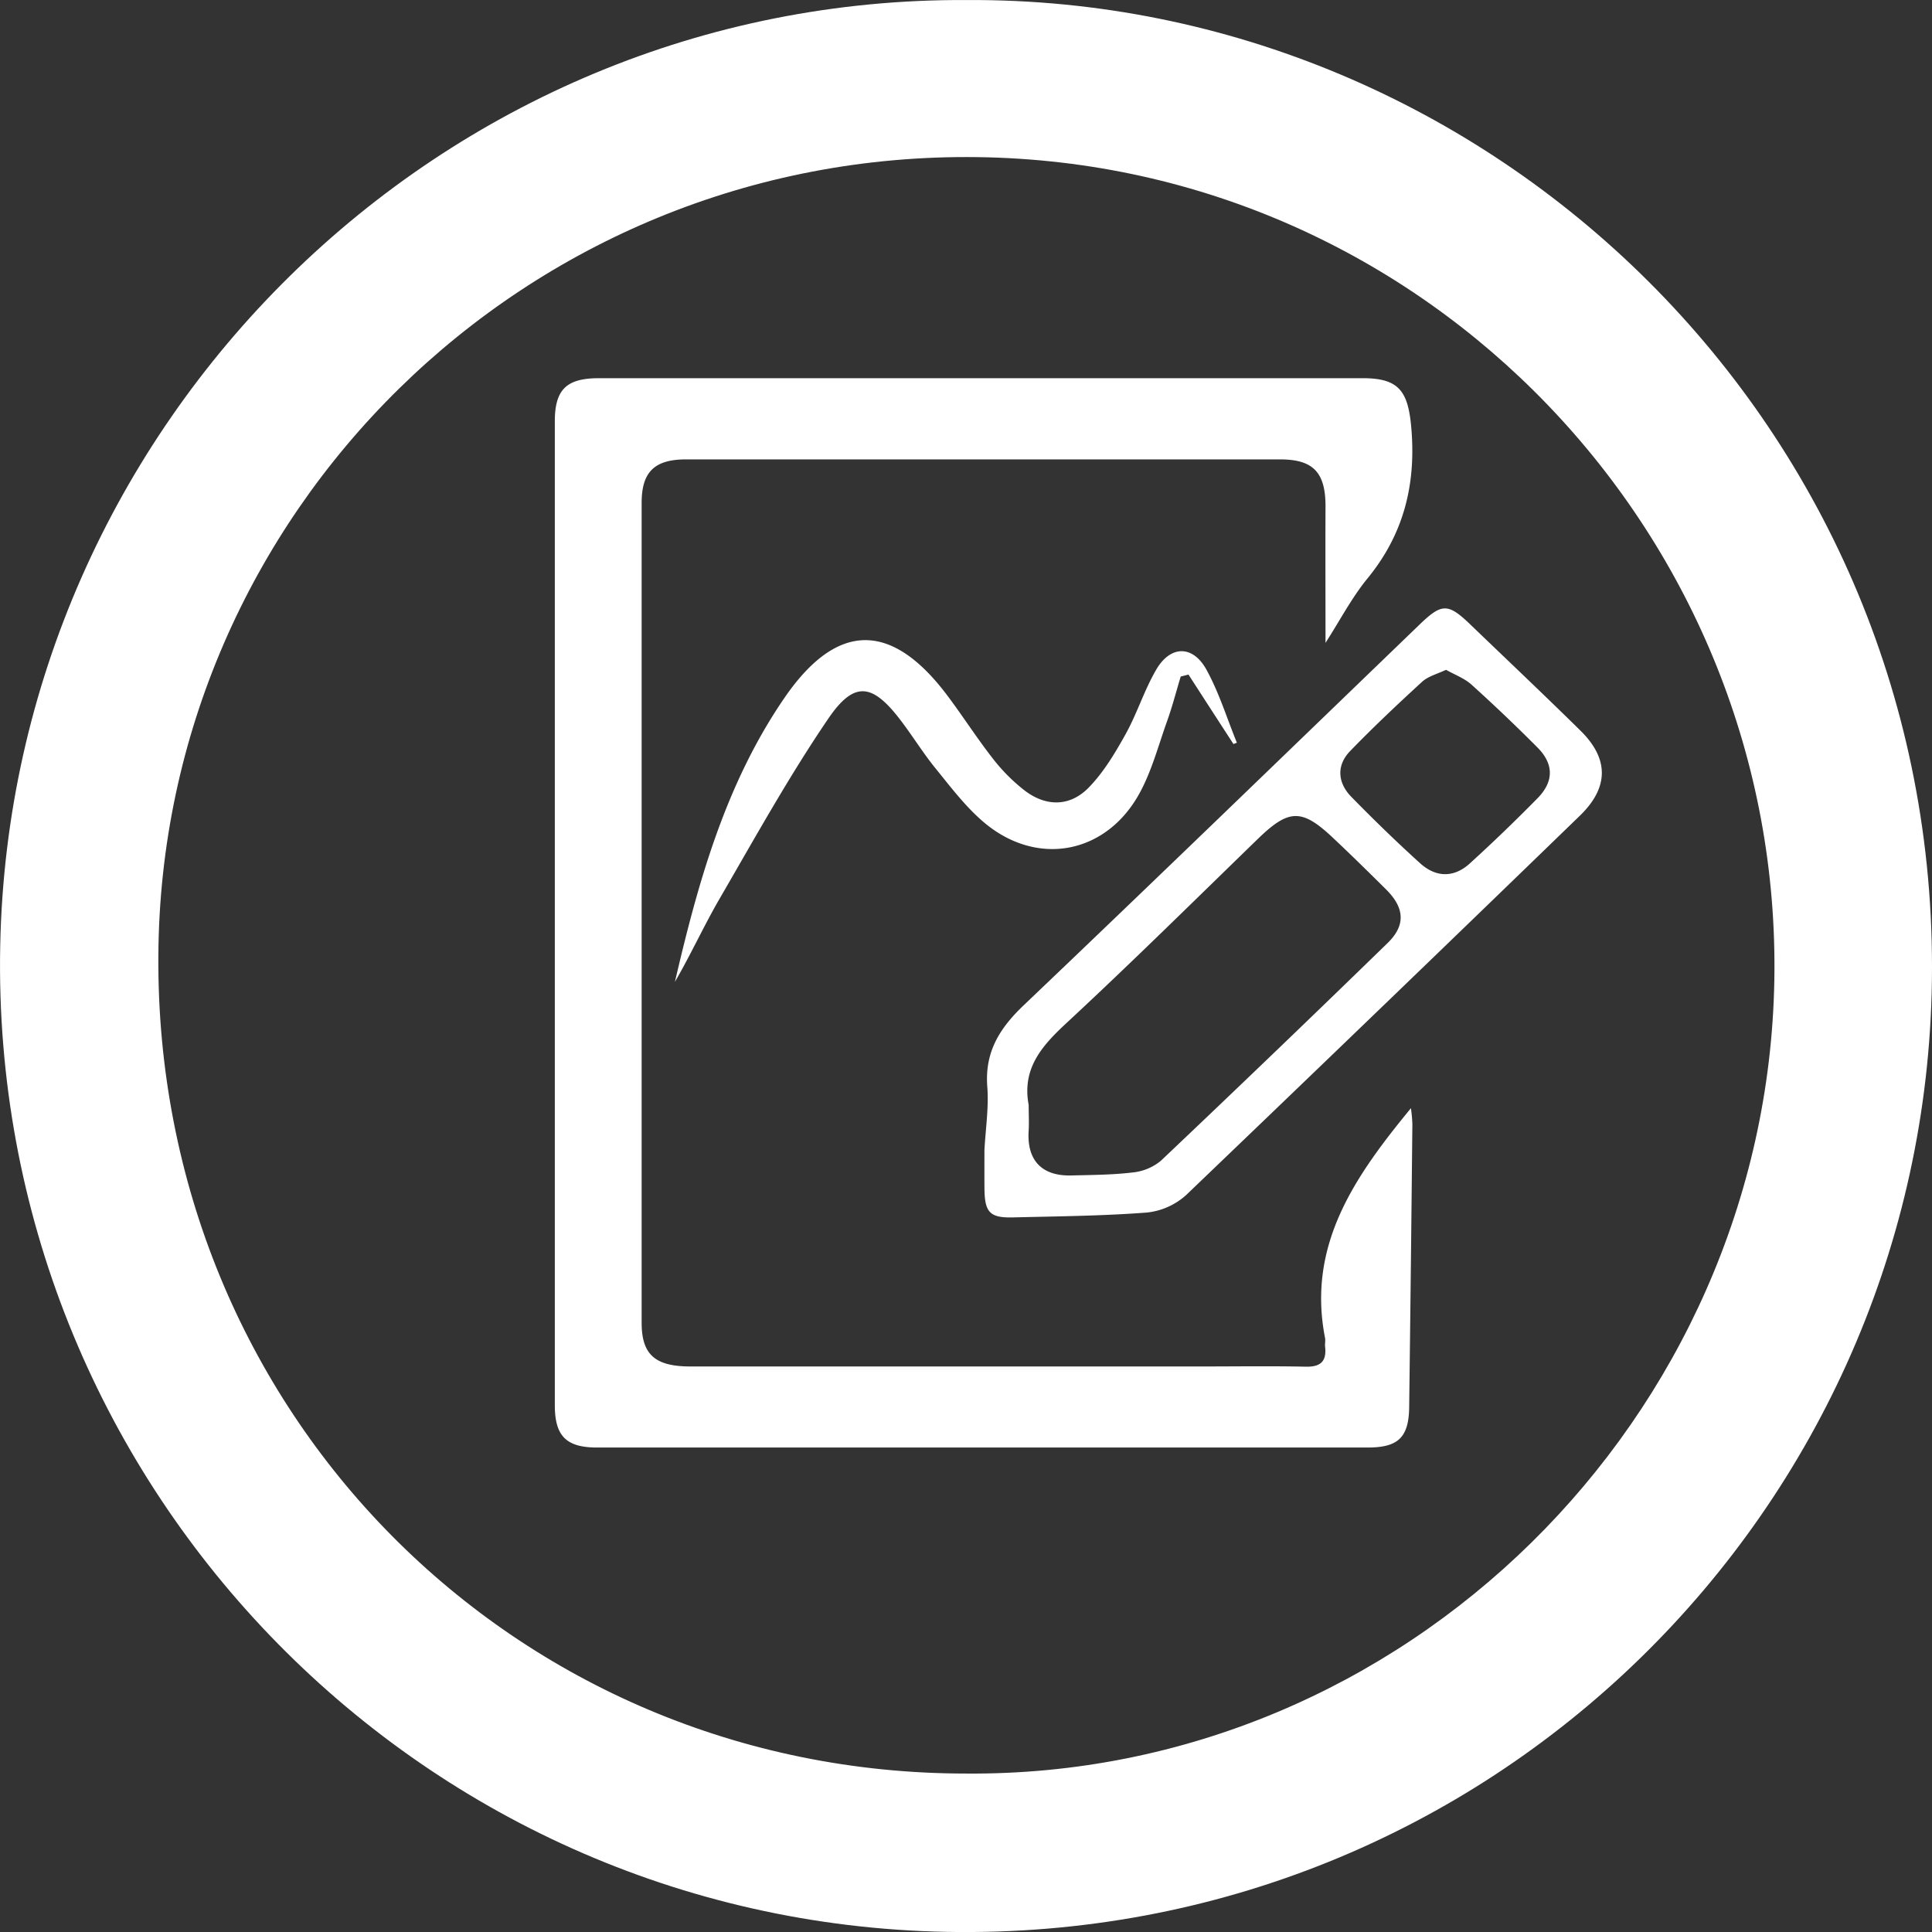 <svg id="Layer_1" data-name="Layer 1" xmlns="http://www.w3.org/2000/svg" viewBox="0 0 452.86 452.87"><rect x="0" y="0" width="452.86" height="452.87" fill="#333333" stroke="none"/><defs><style>.cls-1{fill:#fff;}</style></defs><path class="cls-1" d="M251.59,19c122.75-.65,227.86,100.12,226.13,229.75C476.07,372.61,374.16,474.19,246.8,471.82,122,469.49,22.46,365.91,24.93,240.72,27.33,118.37,128,18.26,251.59,19Zm-.24,415.71c102.7.8,187.54-83.31,189.43-185.78C442.71,145.13,359.65,57.23,254,55.82,148,54.4,62.59,139.41,62,243,61.29,350,145.55,434.71,251.35,434.71Z" transform="translate(-24.88 -18.99)"/><path class="cls-1" d="M335.58,169.67c0-11.09-.05-21.54,0-32,0-7.9-2.83-11-10.65-11q-69.61,0-139.22,0c-7.4,0-10.43,2.92-10.43,10.19q0,96.09,0,192.17c0,7.48,3.14,10.26,11.45,10.26q59.88,0,119.76,0c8.15,0,16.3-.12,24.45.05,3.49.08,4.93-1.25,4.54-4.68-.07-.65.1-1.35,0-2-4.32-21.93,7.11-38.07,20.12-53.91a35.16,35.16,0,0,1,.34,3.73q-.33,33.17-.75,66.35c-.09,7.09-2.58,9.46-9.71,9.46H164.84c-7.2,0-9.91-2.66-9.91-9.91q0-115.3,0-230.6c0-7.45,2.69-10.13,10.29-10.14q89.57,0,179.14,0c8.26,0,10.48,2.94,11.27,11,1.3,13.54-1.57,25.46-10.33,36.08C341.64,159.24,338.93,164.47,335.58,169.67Z" transform="translate(-24.88 -18.99)"/><path class="cls-1" d="M255.63,288.63c.26-5,1.05-10,.67-14.92-.62-8.1,2.86-13.68,8.53-19.08,31.05-29.58,61.86-59.42,92.74-89.19,5.25-5.06,6.69-5.13,11.92-.1,8.63,8.3,17.33,16.52,25.86,24.92,6.69,6.58,6.68,13.31-.13,19.91q-46,44.58-92.3,88.93a16.24,16.24,0,0,1-9.22,4.11c-10.42.8-20.91.88-31.37,1.14-5.43.13-6.64-1.17-6.69-6.74C255.61,294.62,255.63,291.63,255.63,288.63ZM266,278c0,2,.11,4,0,6-.47,6.88,3,10.67,9.92,10.52,4.8-.12,9.64-.13,14.4-.7a12.32,12.32,0,0,0,6.65-2.73q26.75-25.35,53.17-51.06c4.25-4.13,4-8.22-.34-12.53-4.12-4.1-8.27-8.17-12.5-12.15-7.3-6.88-10.33-6.75-17.57.27-14.77,14.34-29.42,28.82-44.5,42.83C269.31,263.91,264.36,269.22,266,278Zm97.83-102c-2.15,1-4.22,1.53-5.6,2.79-5.76,5.28-11.45,10.64-16.88,16.25-3.2,3.3-3,7.35.26,10.71,5.23,5.34,10.6,10.57,16.15,15.59,3.79,3.42,8,3.39,11.69,0q8.1-7.38,15.81-15.22c3.86-3.92,3.86-8,.06-11.86q-7.56-7.6-15.53-14.8C368.17,178,365.93,177.17,363.84,176Z" transform="translate(-24.88 -18.99)"/><path class="cls-1" d="M314,193.39q-5.28-8.13-10.54-16.28l-1.82.46c-1.08,3.56-2,7.16-3.27,10.67-2,5.61-3.54,11.49-6.37,16.66-7.89,14.43-24.23,17.38-36.67,6.69-4.24-3.63-7.69-8.23-11.24-12.59-2.92-3.61-5.36-7.6-8.19-11.29-6.55-8.55-10.79-9.19-16.88-.26-9.22,13.54-17.19,27.94-25.43,42.13-3.71,6.39-6.78,13.14-10.51,19.56,5.43-23.36,11.85-46.36,25.57-66.42,12.34-18.06,25.13-18.17,38.25-.75,3.69,4.91,7,10.11,10.79,14.94a42.08,42.08,0,0,0,7.36,7.37c4.95,3.79,10.53,3.85,14.93-.59,3.52-3.57,6.22-8.09,8.69-12.52,2.74-4.9,4.41-10.41,7.25-15.25,3.3-5.64,8.48-5.76,11.68-.08,3,5.4,4.85,11.47,7.2,17.24Z" transform="translate(-24.88 -18.99)"/></svg>